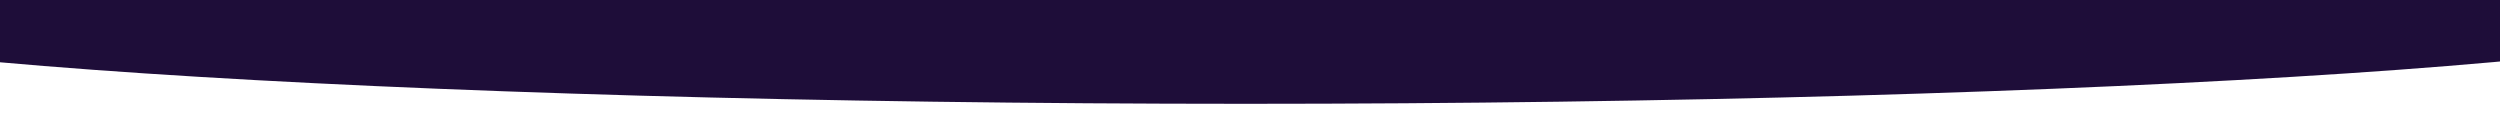 <svg width="1445" height="75" viewBox="0 0 1445 75" fill="none" xmlns="http://www.w3.org/2000/svg">
<g clip-path="url(#clip0_3142_22774)">
<path d="M-180 -4.05785e-06C46.811 1.57706e-05 1395.5 0 1620 0C1620 33.137 1217.06 60 720 60C222.944 60 -180 33.137 -180 -4.05785e-06Z" fill="#1E0D39"/>
</g>
<defs>
<clipPath id="clip0_3142_22774">
<rect width="1445" height="75" fill="white"/>
</clipPath>
</defs>
</svg>
